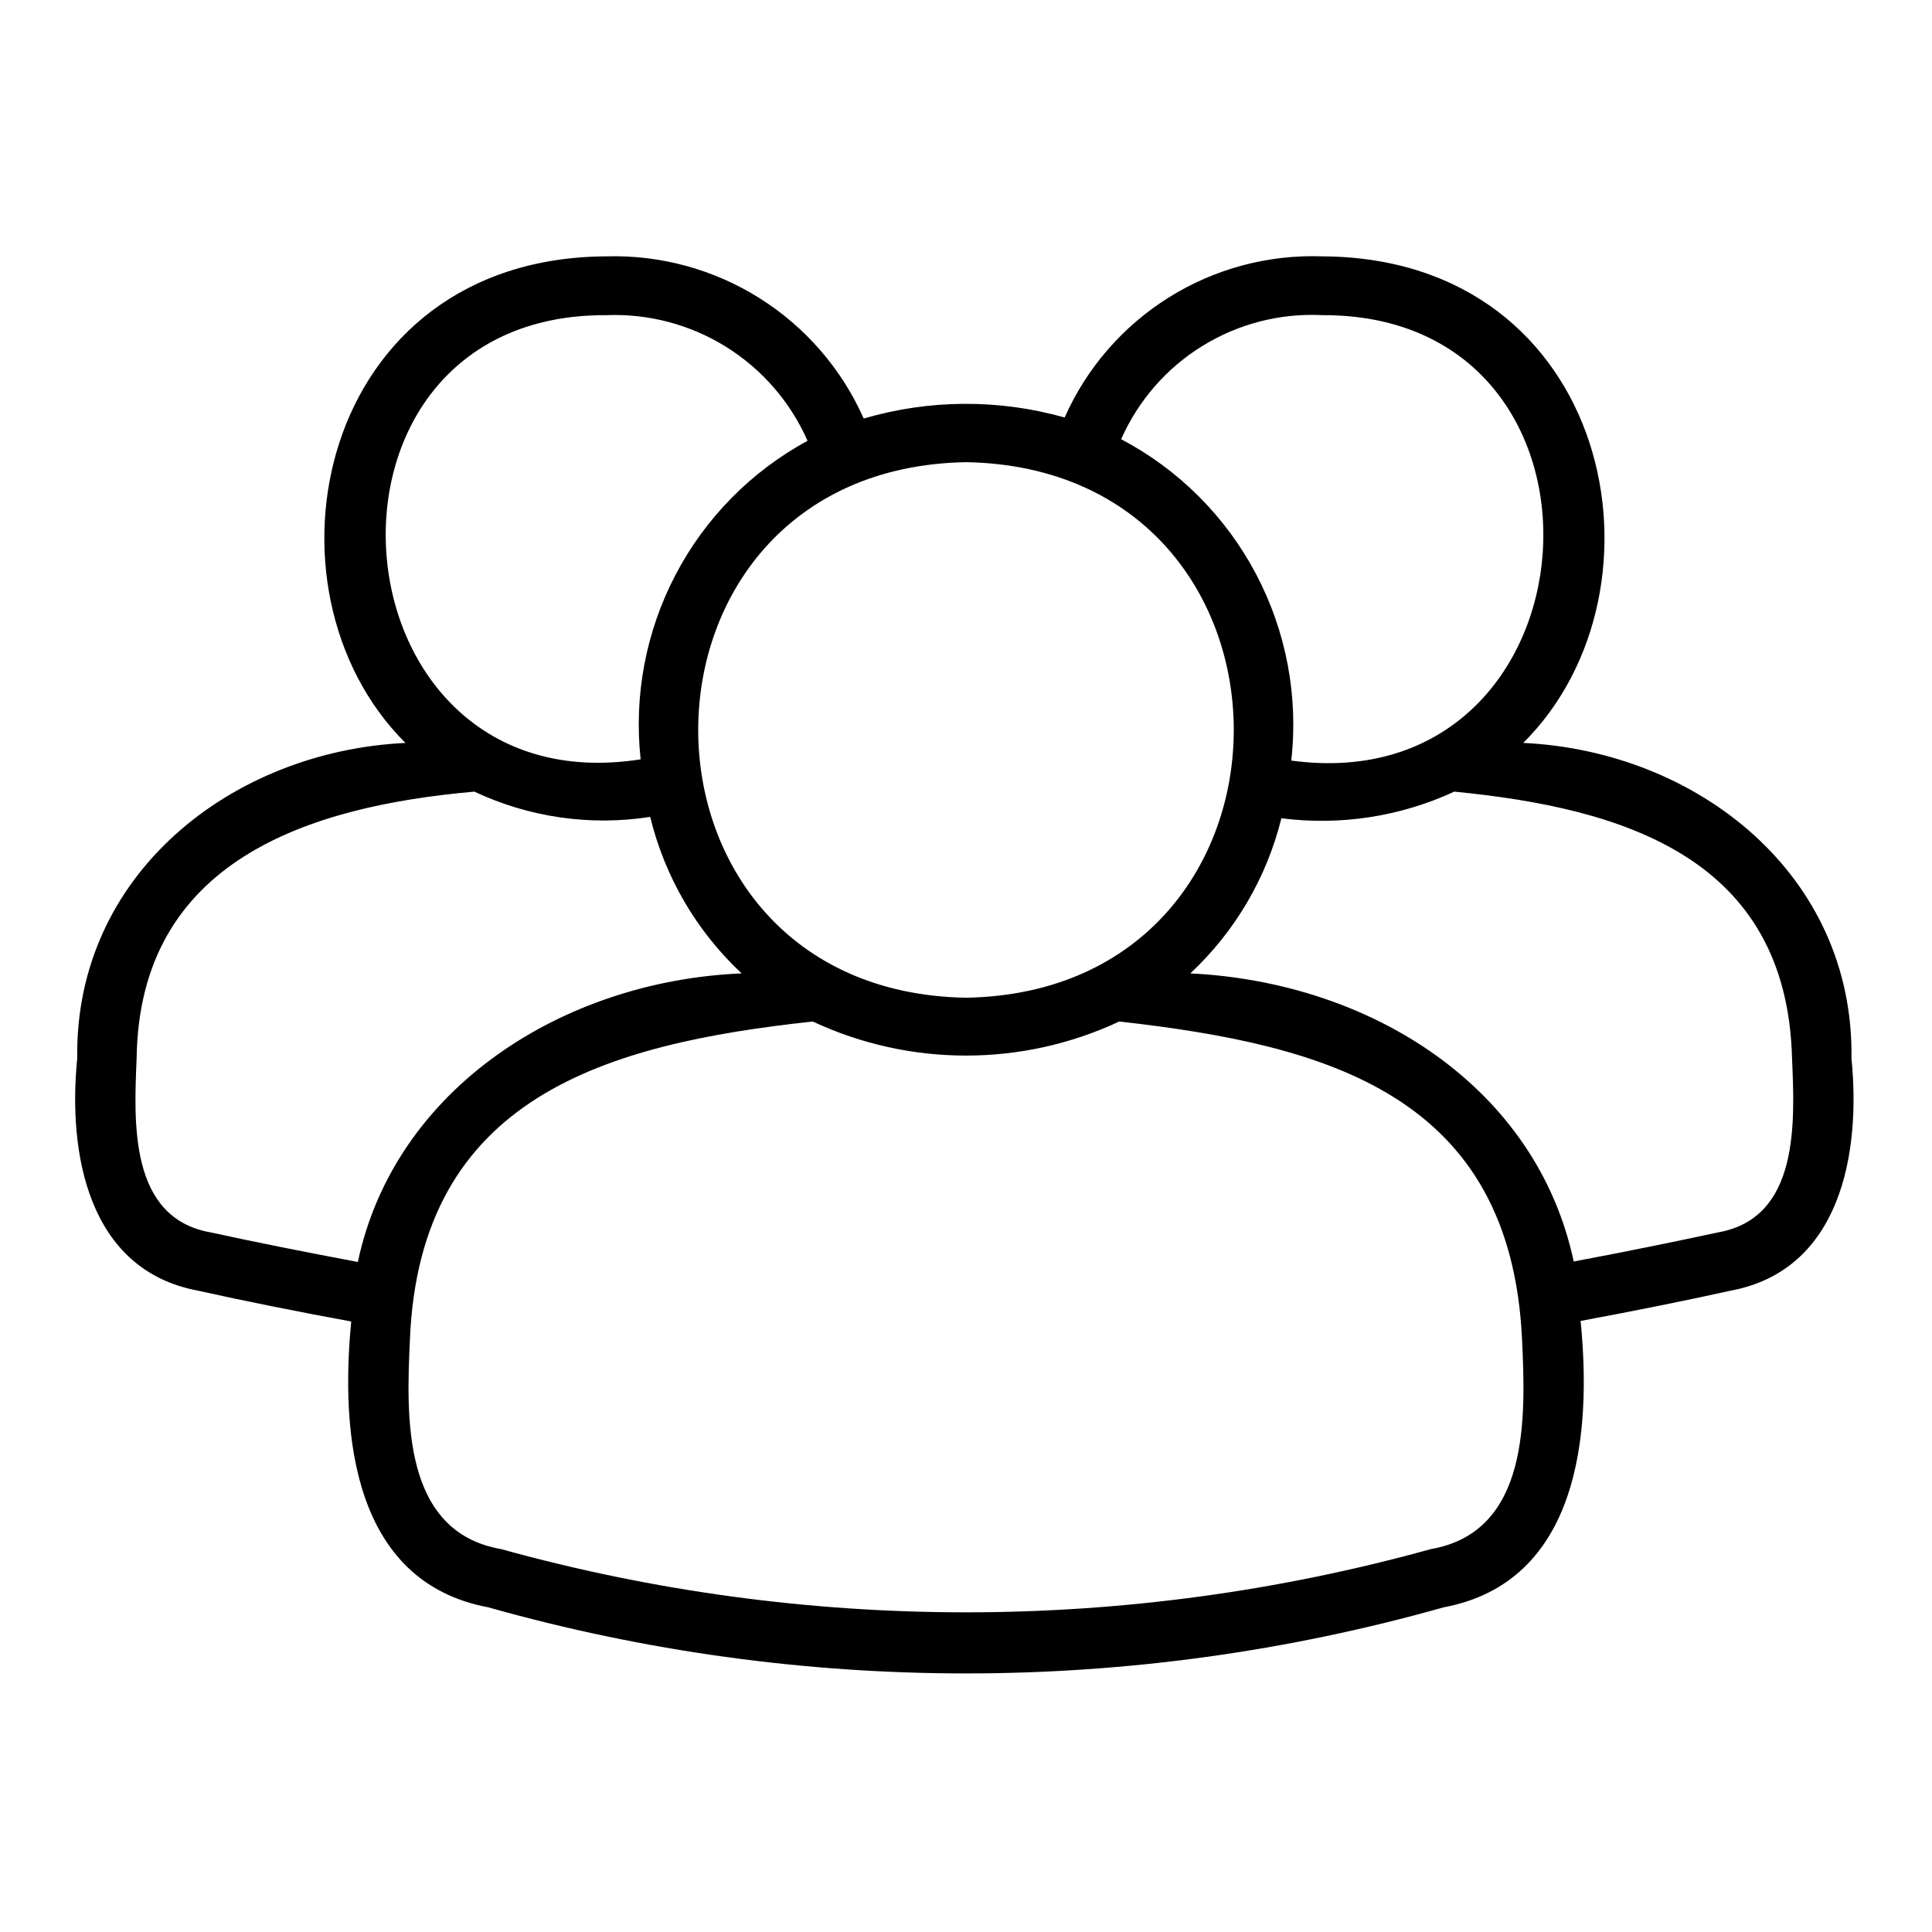 <?xml version="1.0" encoding="UTF-8"?>
<!-- Uploaded to: SVG Repo, www.svgrepo.com, Generator: SVG Repo Mixer Tools -->
<svg fill="#000000" width="800px" height="800px" version="1.1" viewBox="144 144 512 512" xmlns="http://www.w3.org/2000/svg">
 <path d="m634.66 424.48c0.703-48.707-40.812-81.41-86.984-83.602 41.09-40.855 23.379-128.55-53.219-128.94-14.348-0.52-28.523 3.269-40.699 10.883-12.176 7.609-21.797 18.691-27.617 31.82-17.422-4.922-35.879-4.824-53.246 0.277-5.824-13.125-15.422-24.223-27.57-31.879-12.152-7.656-26.305-11.52-40.66-11.102-76.594 0.395-94.227 88.09-53.215 128.95-46.172 2.188-87.695 34.906-86.984 83.602-2.519 25.113 2.832 56.129 32.039 61.559 12.152 2.711 26.621 5.602 40.574 8.164-2.898 29.824 0.375 69.02 36.336 75.75 82.77 23.352 170.39 23.352 253.16 0 35.914-6.734 39.289-45.977 36.301-75.895 13.699-2.562 27.922-5.394 39.742-8.023 29.203-5.43 34.559-36.445 32.039-61.559zm-140.2-196.96c83.797-0.301 74.609 129.23-8.262 118.04h0.004c1.922-17.082-1.352-34.348-9.395-49.543-8.039-15.191-20.477-27.605-35.688-35.621 4.519-10.238 12.035-18.863 21.559-24.734 9.527-5.871 20.609-8.711 31.781-8.145zm-94.461 180.89c-94.613-1.652-94.629-140.26 0-141.93 94.609 1.652 94.625 140.26 0 141.93zm-95.332-180.89c11.207-0.449 22.289 2.488 31.801 8.426 9.516 5.941 17.02 14.605 21.535 24.871-14.914 8.094-27.086 20.445-34.961 35.477s-11.102 32.07-9.266 48.941c-83.191 13.031-93.371-118.16-9.109-117.71zm-104.78 243.09c-21.727-3.777-20.387-29.285-19.68-46.129 0.707-52.328 45.328-66.785 89.504-70.691 14.516 6.836 30.746 9.168 46.598 6.695 3.863 15.891 12.285 30.309 24.234 41.477-47.523 1.984-91.984 30.555-101.71 76.477-14.434-2.711-28.758-5.59-38.949-7.828zm323.3 83.918c-80.613 22.34-165.78 22.34-246.39 0-26.215-4.566-25.113-34.953-24.168-55.418 2.574-64.551 52.211-78.492 106.75-84.398l0.004-0.004c25.738 12.043 55.496 12.043 81.234 0 54.973 6.195 103.77 19.371 106.75 84.402 0.941 20.465 2.043 50.852-24.172 55.418zm76.043-83.914c-10.031 2.16-24.062 5.059-38.18 7.695-9.82-46.148-53.586-74.012-101.6-76.348v-0.004c11.852-11.082 20.234-25.363 24.133-41.113 15.637 2.012 31.52-0.434 45.824-7.055 44.934 4.387 88.125 17.539 89.504 70.691 0.711 16.848 2.047 42.352-19.68 46.129z"/>
</svg>